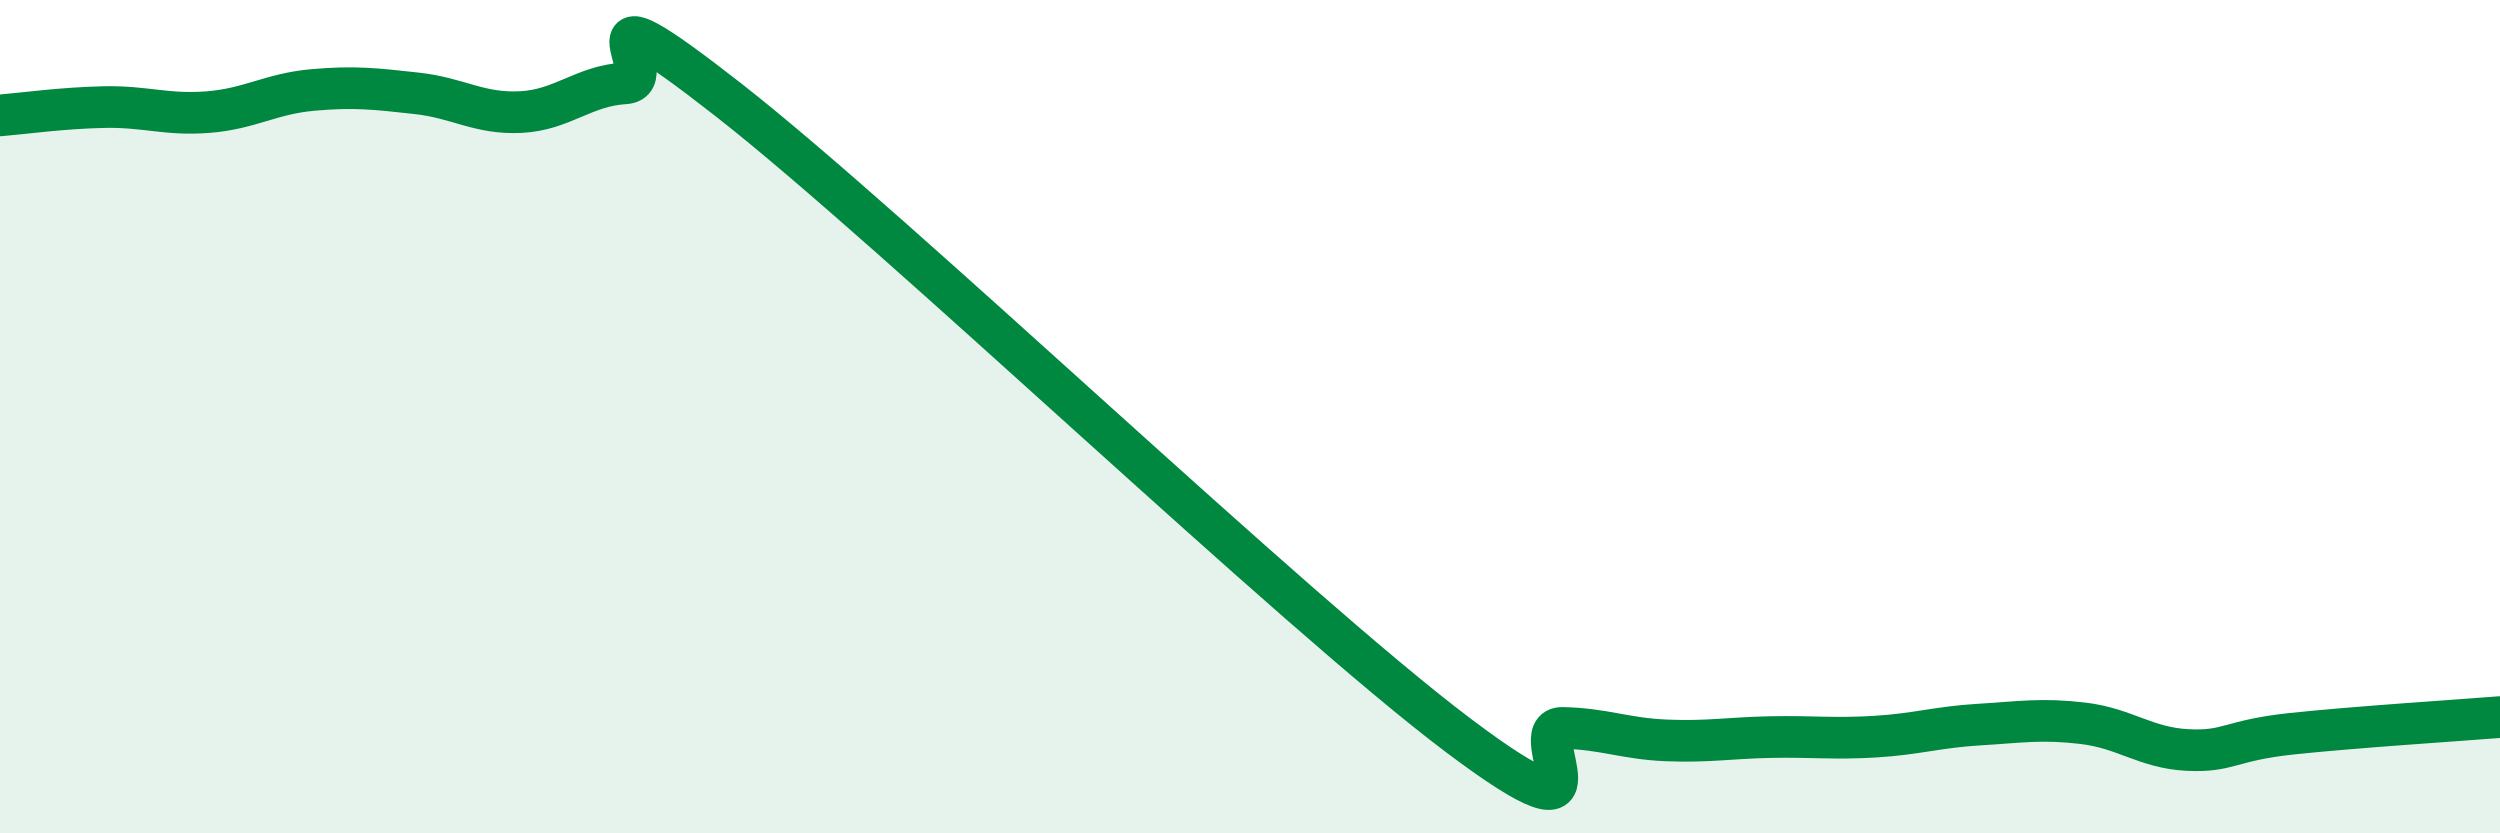 
    <svg width="60" height="20" viewBox="0 0 60 20" xmlns="http://www.w3.org/2000/svg">
      <path
        d="M 0,2.77 C 0.5,2.73 1.5,2.59 2.5,2.57 C 3.5,2.55 4,2.77 5,2.69 C 6,2.61 6.5,2.25 7.5,2.16 C 8.5,2.07 9,2.13 10,2.24 C 11,2.35 11.5,2.74 12.5,2.69 C 13.5,2.64 14,2.06 15,2 C 16,1.94 13.5,-0.72 17.5,2.41 C 21.5,5.54 31,14.64 35,17.65 C 39,20.66 36.5,17.45 37.5,17.47 C 38.5,17.49 39,17.73 40,17.77 C 41,17.81 41.5,17.71 42.5,17.69 C 43.5,17.67 44,17.74 45,17.68 C 46,17.62 46.5,17.45 47.5,17.39 C 48.5,17.33 49,17.24 50,17.36 C 51,17.48 51.5,17.95 52.5,18 C 53.5,18.05 53.5,17.77 55,17.61 C 56.5,17.45 59,17.29 60,17.21L60 20L0 20Z"
        fill="#008740"
        opacity="0.1"
        stroke-linecap="round"
        stroke-linejoin="round"
      />
      <path
        d="M 0,2.77 C 0.5,2.73 1.5,2.59 2.5,2.57 C 3.5,2.55 4,2.77 5,2.69 C 6,2.61 6.5,2.25 7.5,2.16 C 8.5,2.07 9,2.13 10,2.24 C 11,2.35 11.5,2.74 12.5,2.69 C 13.5,2.64 14,2.06 15,2 C 16,1.94 13.5,-0.72 17.5,2.41 C 21.5,5.54 31,14.64 35,17.65 C 39,20.66 36.5,17.45 37.5,17.47 C 38.5,17.49 39,17.73 40,17.77 C 41,17.81 41.5,17.71 42.5,17.69 C 43.5,17.67 44,17.74 45,17.68 C 46,17.62 46.5,17.45 47.5,17.39 C 48.5,17.33 49,17.24 50,17.36 C 51,17.48 51.5,17.95 52.5,18 C 53.5,18.05 53.5,17.77 55,17.61 C 56.5,17.45 59,17.29 60,17.21"
        stroke="#008740"
        stroke-width="1"
        fill="none"
        stroke-linecap="round"
        stroke-linejoin="round"
      />
    </svg>
  